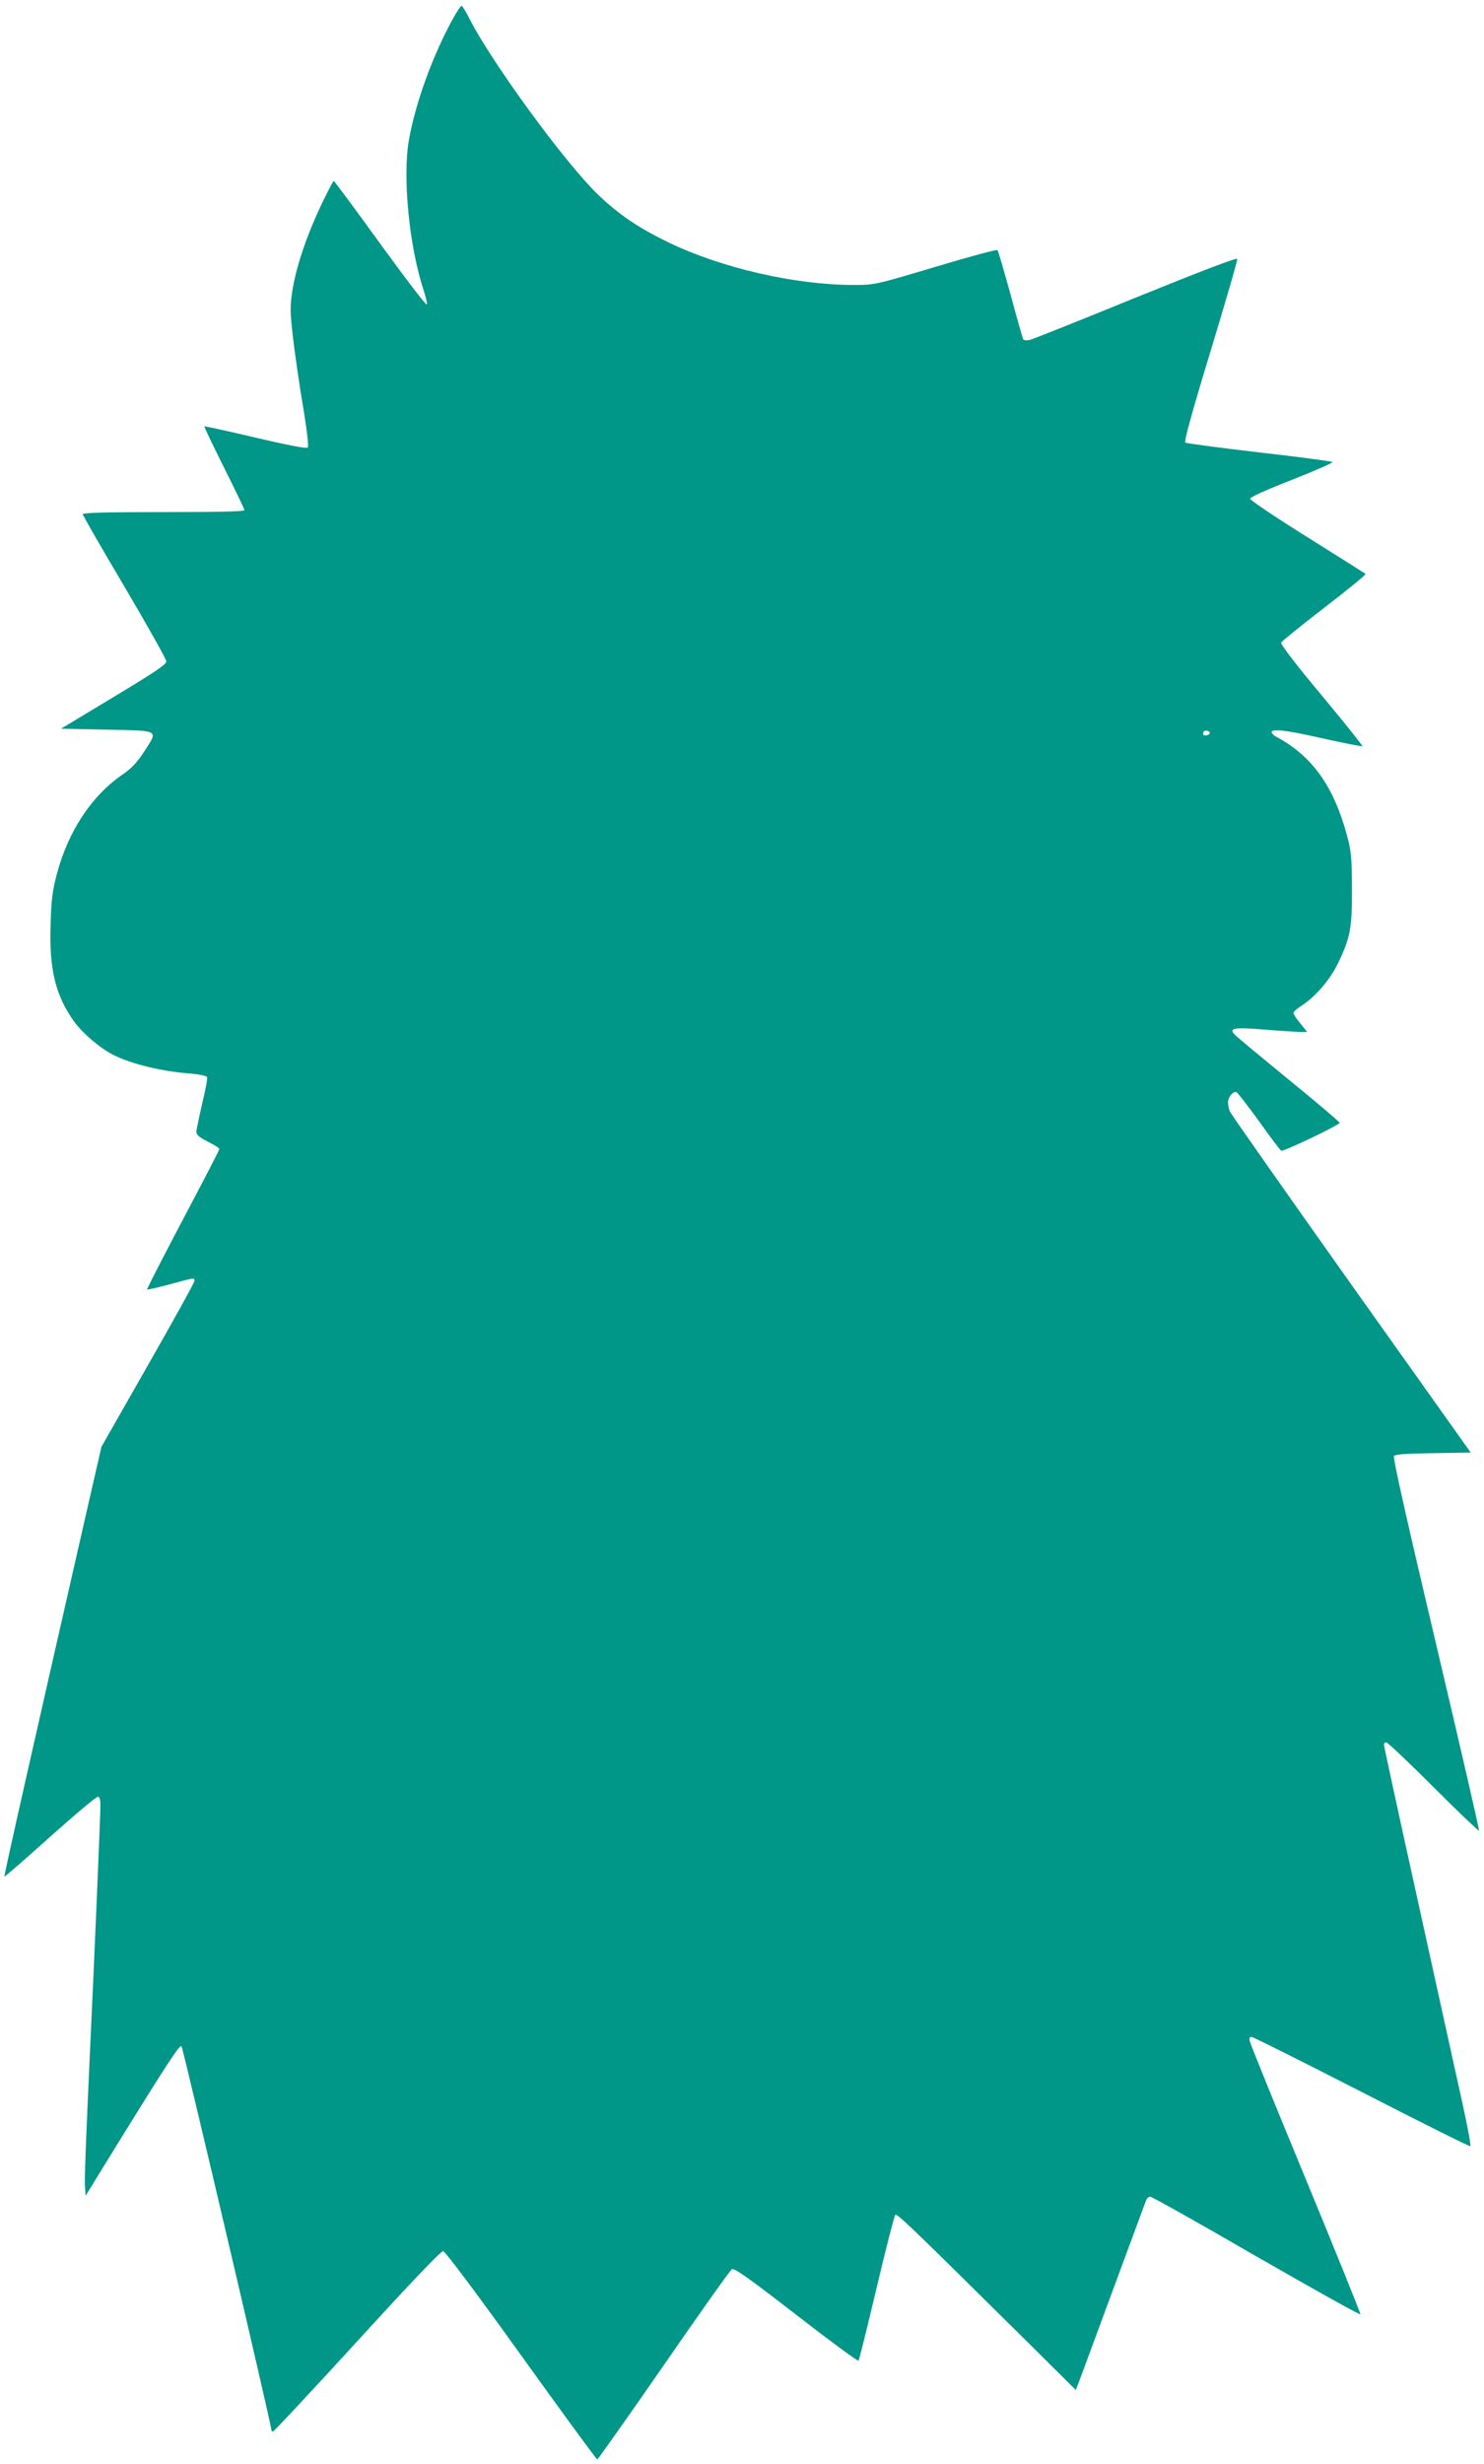 <?xml version="1.0" standalone="no"?>
<!DOCTYPE svg PUBLIC "-//W3C//DTD SVG 20010904//EN"
 "http://www.w3.org/TR/2001/REC-SVG-20010904/DTD/svg10.dtd">
<svg version="1.0" xmlns="http://www.w3.org/2000/svg"
 width="771pt" height="1280pt" viewBox="0 0 771 1280"
 preserveAspectRatio="xMidYMid meet">
<g transform="translate(0,1280) scale(0.1,-0.1)"
fill="#009688" stroke="none">
<path d="M2356 12708 c-106 -191 -198 -442 -232 -638 -33 -191 2 -551 77 -778
11 -34 19 -67 17 -74 -3 -7 -111 135 -242 315 -130 180 -239 327 -242 327 -3
0 -32 -55 -64 -122 -101 -213 -160 -416 -160 -548 0 -68 28 -285 69 -530 17
-105 25 -179 20 -185 -6 -6 -106 13 -272 52 -144 34 -263 60 -265 58 -2 -2 44
-98 102 -214 58 -116 106 -215 106 -221 0 -7 -144 -10 -420 -10 -293 0 -420
-3 -420 -11 0 -6 98 -176 217 -377 119 -202 217 -376 217 -387 1 -16 -58 -55
-273 -185 l-274 -165 239 -5 c279 -6 267 1 191 -117 -34 -52 -62 -82 -106
-113 -164 -111 -288 -298 -347 -525 -21 -80 -28 -131 -31 -256 -8 -234 25
-368 121 -504 45 -62 136 -140 206 -175 94 -47 251 -85 395 -96 50 -4 89 -12
91 -19 3 -6 -9 -68 -26 -139 -16 -70 -30 -136 -30 -146 0 -14 18 -29 60 -50
33 -17 60 -34 60 -38 0 -4 -85 -169 -190 -367 -104 -197 -188 -361 -186 -363
2 -2 56 10 118 27 133 36 128 35 128 17 0 -8 -109 -205 -242 -438 l-241 -423
-63 -275 c-306 -1341 -444 -1953 -441 -1957 2 -2 109 91 238 207 129 115 240
209 248 207 11 -1 14 -19 12 -77 -2 -76 -32 -793 -51 -1190 -25 -544 -32 -728
-28 -765 l3 -40 89 145 c339 550 399 641 409 631 8 -8 466 -1962 467 -1993 0
-5 4 -8 8 -8 5 0 202 211 438 469 283 310 435 469 446 468 11 -1 171 -215 406
-542 213 -297 391 -540 395 -540 3 0 159 220 345 489 186 269 345 494 354 499
12 8 83 -42 334 -236 175 -136 321 -243 324 -239 4 4 46 174 94 377 48 204 92
374 97 380 9 9 62 -41 666 -639 l272 -270 12 30 c6 16 87 234 179 484 93 250
171 463 175 473 4 9 13 17 21 17 8 0 256 -139 551 -310 296 -170 539 -306 541
-301 1 4 -126 320 -284 702 -158 382 -289 704 -291 717 -4 15 -1 22 9 22 8 0
265 -129 572 -286 306 -157 560 -284 565 -282 4 2 -14 100 -40 218 -26 118
-129 584 -228 1035 -100 452 -181 826 -181 833 0 7 5 12 12 12 7 0 117 -104
245 -232 128 -128 235 -230 237 -227 3 2 -98 439 -223 969 -154 652 -225 969
-219 977 7 9 65 13 204 15 l195 3 -622 875 c-341 481 -625 885 -630 898 -5 13
-9 34 -9 47 0 26 26 58 44 52 6 -2 59 -71 118 -152 58 -82 110 -151 115 -152
13 -5 303 134 303 145 0 4 -118 105 -262 222 -144 118 -271 223 -281 234 -37
36 -9 41 155 28 84 -7 168 -12 186 -12 l33 0 -35 44 c-20 23 -36 48 -36 54 0
7 18 23 40 37 72 46 148 133 190 219 65 133 75 185 74 391 -1 161 -3 190 -26
276 -70 258 -182 414 -371 514 -10 6 -19 15 -20 20 -4 22 70 14 263 -30 112
-25 205 -43 208 -41 2 3 -93 122 -212 265 -129 154 -214 265 -210 273 3 7 104
89 225 182 121 93 217 172 214 175 -4 3 -140 89 -303 191 -163 102 -297 192
-297 199 0 9 82 46 218 99 119 47 214 89 210 92 -5 4 -176 27 -381 50 -204 24
-377 47 -384 51 -7 5 32 149 131 474 78 257 141 473 139 480 -2 8 -183 -61
-528 -201 -289 -118 -537 -217 -551 -220 -15 -3 -29 -2 -33 4 -3 5 -33 110
-66 233 -34 123 -64 227 -68 230 -4 4 -149 -35 -322 -87 -315 -94 -315 -94
-427 -94 -301 0 -685 88 -958 220 -159 77 -261 146 -371 252 -170 165 -543
675 -662 905 -20 40 -40 73 -44 73 -4 0 -23 -28 -42 -62z m3928 -3719 c-7 -11
-34 -12 -34 -1 0 14 11 21 26 15 8 -3 11 -9 8 -14z"/>
</g>
</svg>
